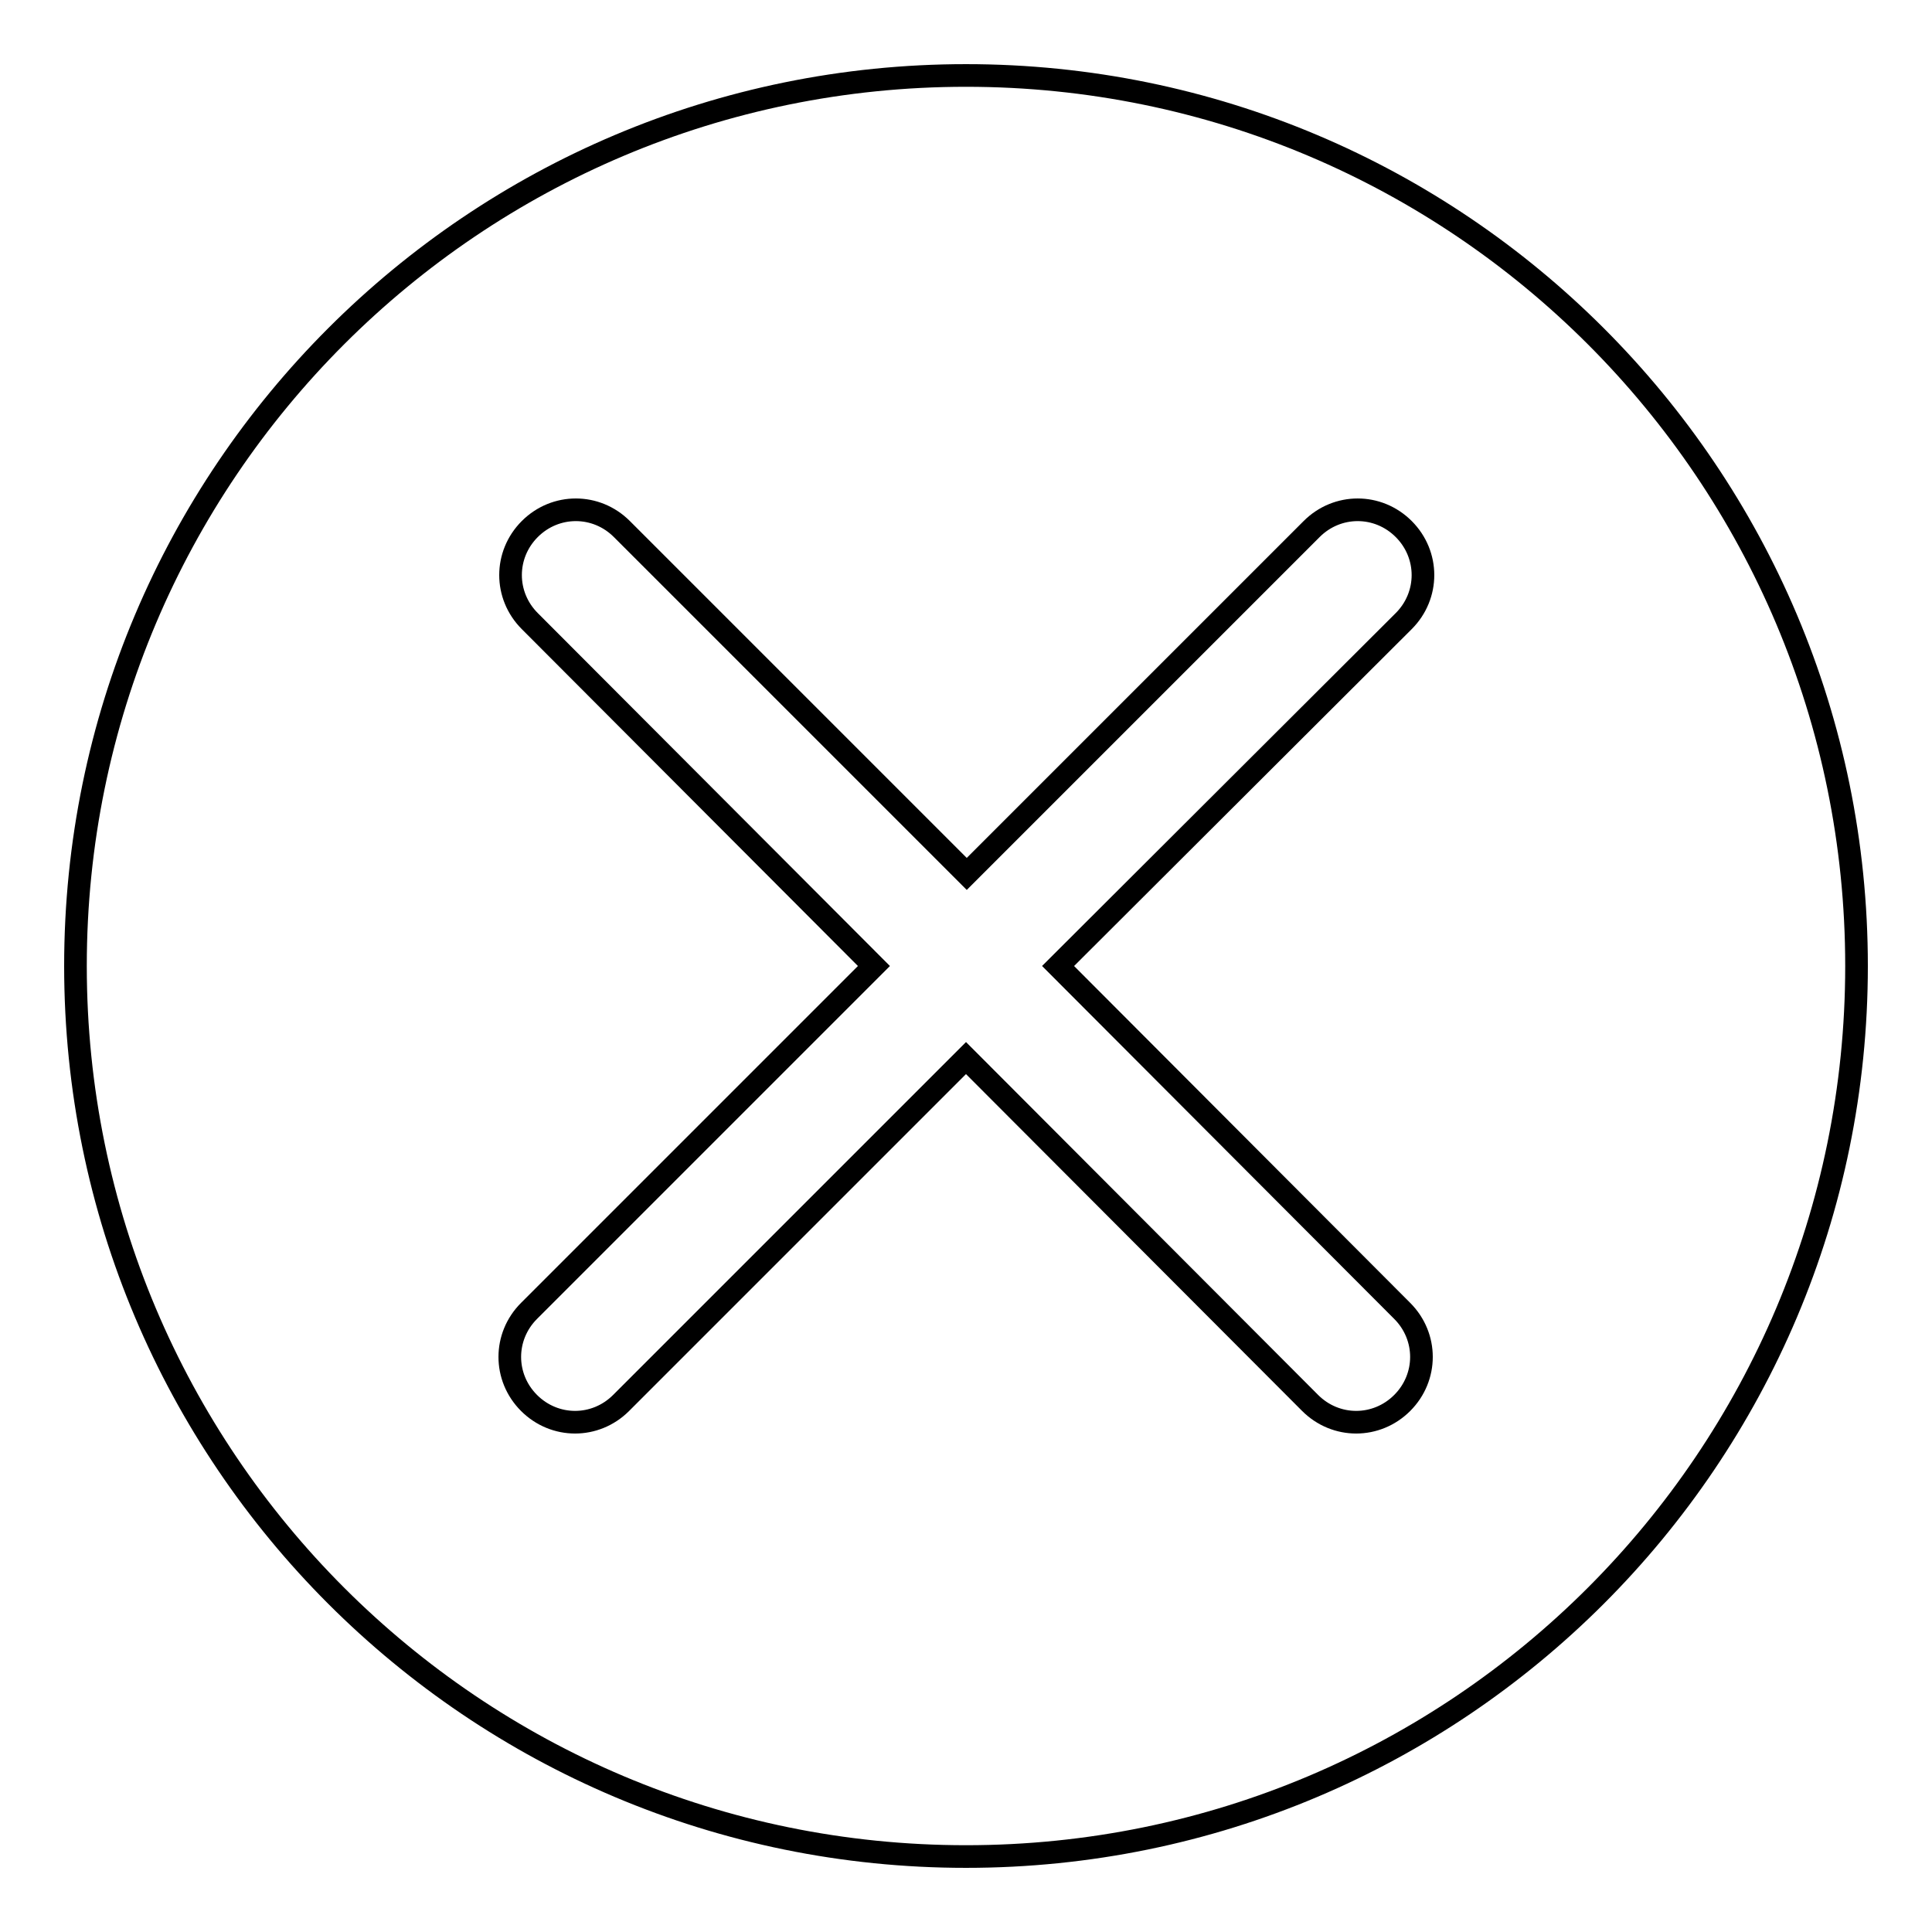 <?xml version="1.0" encoding="utf-8"?>
<!-- Svg Vector Icons : http://www.onlinewebfonts.com/icon -->
<!DOCTYPE svg PUBLIC "-//W3C//DTD SVG 1.1//EN" "http://www.w3.org/Graphics/SVG/1.1/DTD/svg11.dtd">
<svg version="1.1" xmlns="http://www.w3.org/2000/svg" xmlns:xlink="http://www.w3.org/1999/xlink" x="0px" y="0px" viewBox="0 0 256 256" enable-background="new 0 0 256 256" xml:space="preserve">
<g><g><path stroke-width="3" fill-opacity="0" stroke="#000000"  d="M128,10C62.8,10,10,62.8,10,128c0,65.2,52.8,118,118,118c65.2,0,118-52.8,118-118C246,62.8,193.2,10,128,10z M185.8,173.7c3.4,3.4,3.4,8.8,0,12.2c-3.4,3.4-8.8,3.4-12.2,0L128,140.2l-45.7,45.7c-3.4,3.4-8.8,3.4-12.2,0c-3.4-3.4-3.4-8.8,0-12.2l45.7-45.7L70.2,82.3c-3.4-3.4-3.4-8.8,0-12.2c3.4-3.4,8.8-3.4,12.2,0l45.7,45.7l45.7-45.7c3.4-3.4,8.8-3.4,12.2,0c3.4,3.4,3.4,8.8,0,12.2L140.2,128L185.8,173.7z"/></g></g>
</svg>